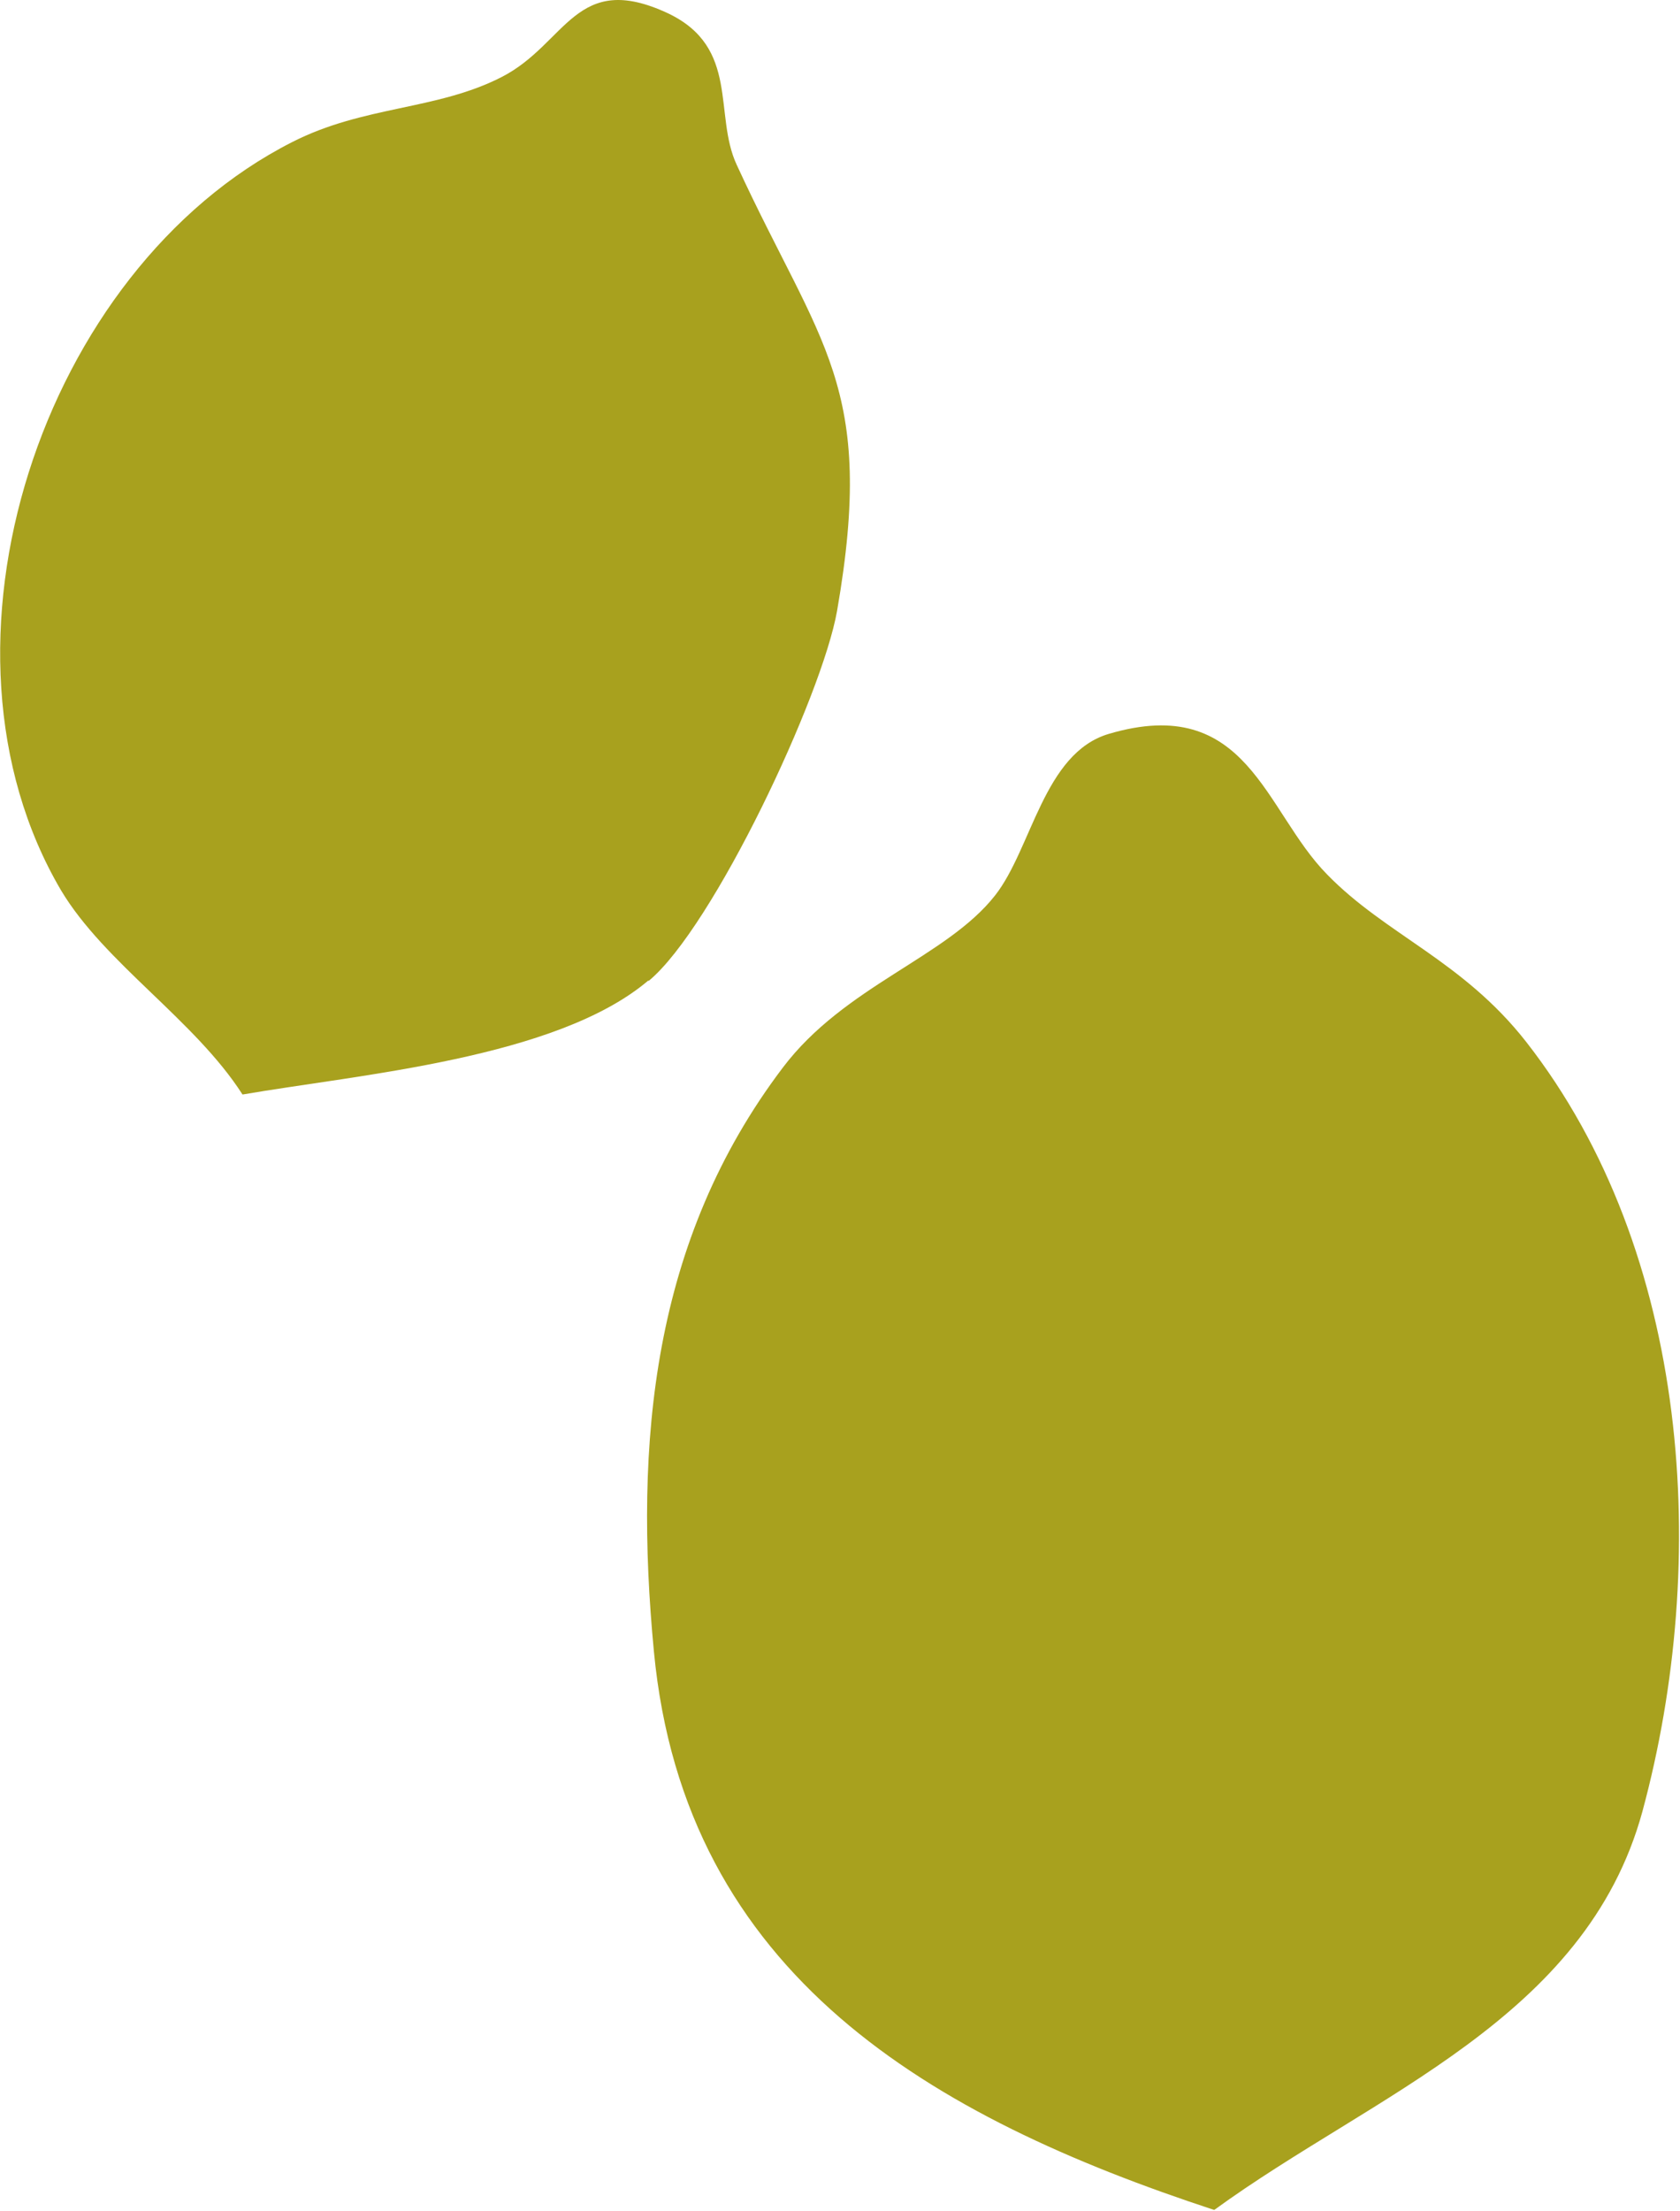 <?xml version="1.0" encoding="UTF-8"?>
<svg id="Calque_2" xmlns="http://www.w3.org/2000/svg" viewBox="0 0 20.09 26.42">
  <defs>
    <style>
      .cls-1 {
        fill: #a8a11e;
      }
    </style>
  </defs>
  <g id="Calque_1-2" data-name="Calque_1">
    <path class="cls-1" d="M13.26,8.77c1.66-.49,1.86.92,2.61,1.68.7.72,1.62,1.03,2.38,2,1.97,2.52,2.2,6.21,1.39,9.2-.68,2.48-3.21,3.37-5.12,4.76-3.38-1.11-6.33-2.8-6.7-6.67-.24-2.51-.02-4.92,1.54-6.98.74-.98,1.96-1.32,2.54-2.06.44-.56.58-1.7,1.36-1.93"/>
    <path class="cls-1" d="M7.75,11.72c-1.1.93-3.46,1.12-4.85,1.36-.57-.89-1.65-1.57-2.17-2.44C-.99,7.72.5,3.22,3.49,1.7c.86-.44,1.73-.38,2.51-.78.78-.4.88-1.28,1.99-.76.86.41.54,1.21.82,1.81,1,2.17,1.67,2.63,1.2,5.33-.18,1.02-1.48,3.78-2.25,4.42"/>
  </g>
</svg>